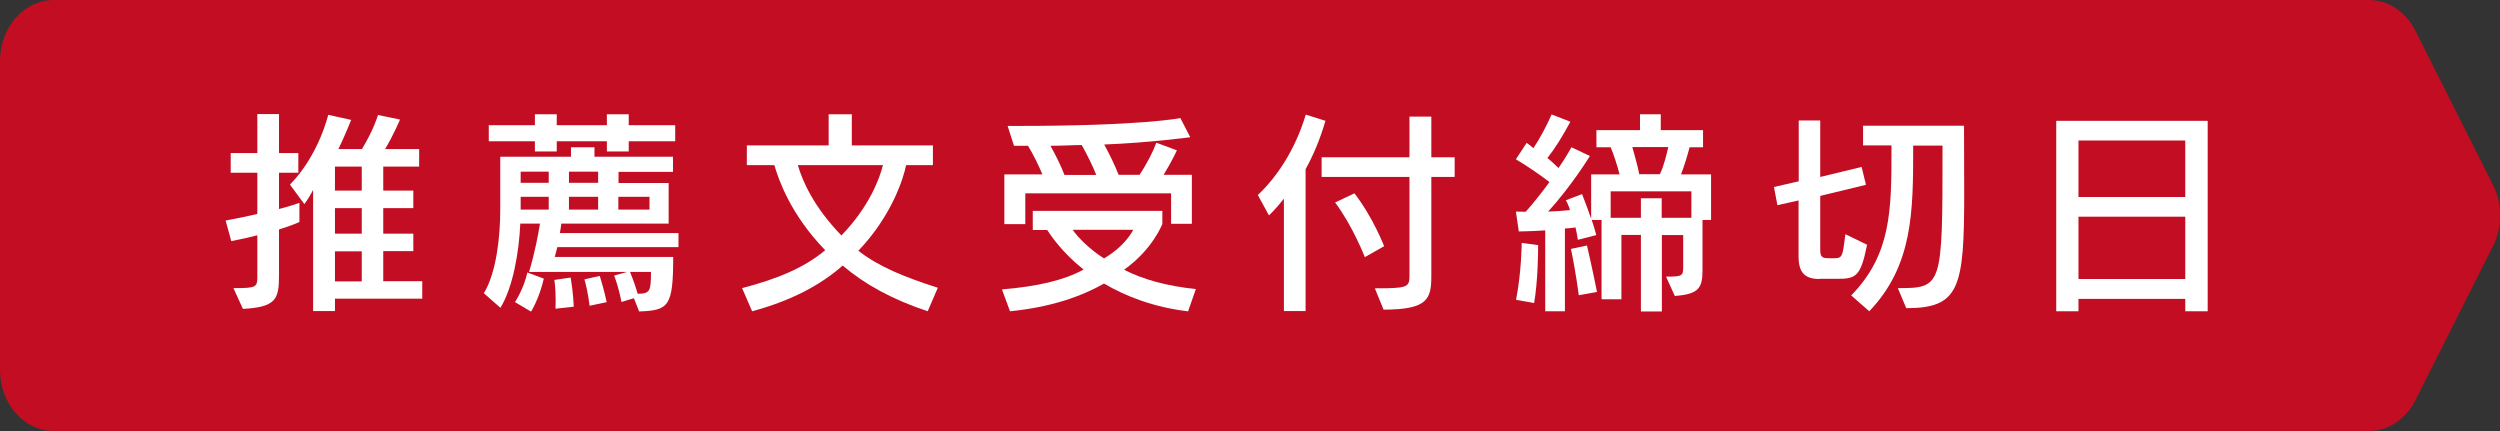 <?xml version="1.0" encoding="UTF-8"?><svg id="_レイヤー_2" xmlns="http://www.w3.org/2000/svg" viewBox="0 0 137.18 23.65"><rect x="0" y="0" width="137.18" height="23.65" fill="#333333" stroke="none"/><defs><style>.cls-1{fill:#fff;}.cls-2{fill:#c30d23;}</style></defs><g id="_レイヤー_1-2"><path class="cls-2" d="M129.98,23.65H2.95c-1.63,0-2.95-1.5-2.95-3.35V3.35C0,1.5,1.32,0,2.95,0h127.03c1.06,0,2.03.64,2.56,1.69l4.26,8.47c.52,1.03.52,2.3,0,3.33l-4.26,8.47c-.53,1.04-1.5,1.69-2.56,1.69"/><path class="cls-1" d="M12.8,15.81c1.27,0,1.32-.04,1.32-.65v-2.25c-.42.11-.89.22-1.43.32l-.31-1.13c.66-.12,1.24-.24,1.74-.36v-2.26h-1.46v-1.08h1.46v-2.14h1.19v2.14h1.06v1.08h-1.06v1.99c.76-.2,1.12-.34,1.12-.34v1.05s-.34.17-1.12.41v2.51c0,1.32-.16,1.75-1.98,1.85l-.53-1.16ZM18.38,16.39v.68h-1.2v-6.65c-.12.24-.3.54-.48.78l-.79-1.07c1.59-1.62,2.1-3.83,2.1-3.83l1.26.28s-.36.9-.7,1.6h1.29c.67-1.1.88-1.87.88-1.87l1.21.25s-.35.84-.82,1.62h1.87v.96h-1.97v1.32h1.65v.96h-1.65v1.4h1.65v.96h-1.65v1.65h2.14v.96h-4.79ZM19.85,9.14h-1.47v1.32h1.47v-1.32ZM19.85,11.42h-1.47v1.4h1.47v-1.4ZM19.85,13.79h-1.47v1.65h1.47v-1.65Z"/><path class="cls-1" d="M34.76,16.37l-.66.2s-.12-.71-.4-1.45l.72-.2h-5.39c.31-1.02.5-2.03.6-2.65h-1.08c-.07,1.57-.4,3.49-1.09,4.62l-.91-.8c.71-1.16.9-3.21.9-4.55v-2.94h3.88v-.52h1.29v.52h4.31v.83h-2.99v.61h2.75v2.23h-5.89c-.01.14-.05.35-.08.52h6.51v.77h-6.65c-.04.16-.08.34-.14.54h6.5c0,2.73-.25,2.93-1.87,2.99l-.28-.71ZM34.5,7.75v.56h-1.2v-.56h-2.75v.56h-1.2v-.56h-2.53v-.88h2.53v-.6h1.2v.6h2.75v-.6h1.2v.6h2.55v.88h-2.55ZM28.26,16.57s.46-.67.68-1.62l.9.34c-.26,1.12-.7,1.81-.7,1.81l-.89-.53ZM30.11,9.42h-1.54v.61h1.54v-.61ZM30.11,10.8h-1.54v.7h1.54v-.7ZM30.48,16.93s.01-.17.01-.43c0-.3-.01-.72-.07-1.14l.89-.13c.16.9.17,1.6.17,1.6l-1,.11ZM32.82,9.42h-1.6v.61h1.6v-.61ZM32.82,10.8h-1.6v.7h1.6v-.7ZM32.35,16.78s-.07-.71-.28-1.45l.84-.19c.24.76.38,1.44.38,1.44l-.95.2ZM35.64,10.8h-1.71v.7h1.71v-.7ZM34.57,14.92c.2.48.35.95.42,1.2.68-.01.73-.13.73-1.2h-1.15Z"/><path class="cls-1" d="M50.91,17.08c-1.97-.65-3.49-1.5-4.67-2.51-1.21,1.07-2.82,1.93-4.97,2.51l-.55-1.27c1.99-.52,3.42-1.13,4.56-2.08-1.92-1.98-2.57-3.91-2.79-4.67h-1.51v-1.08h4.49v-1.71h1.27v1.71h4.45v1.08h-1.47c-.14.7-.77,2.76-2.62,4.7,1.1.86,2.49,1.43,4.36,2.03l-.56,1.3ZM43.78,9.06c.25.88.89,2.32,2.39,3.86,1.51-1.56,2.09-3.1,2.28-3.86h-4.67Z"/><path class="cls-1" d="M65.17,17.08c-1.86-.22-3.4-.82-4.59-1.52-1.25.71-2.93,1.3-5.16,1.52l-.44-1.2c1.94-.16,3.41-.5,4.48-1.09-1.2-.95-1.81-1.89-2-2.17h-.79v-1.05h7.11v.72s-.53,1.4-2.1,2.51c1.03.53,2.35.9,3.94,1.06l-.43,1.23ZM64.26,12.27v-1.66h-8v1.69h-1.15v-2.73h2.09c-.22-.52-.5-1.09-.79-1.57h-.77l-.35-1.09h.55c6.86,0,8.93-.43,8.93-.43l.54,1.05s-2.21.3-4.72.4c.3.55.58,1.13.79,1.66h1.15c.41-.61.76-1.31.92-1.76l1.13.42s-.3.65-.73,1.34h1.55v2.69h-1.15ZM60.15,9.59c-.19-.49-.48-1.06-.79-1.63-.53,0-1.1.04-1.72.04.3.54.58,1.1.77,1.6h1.74ZM58.86,12.61c.28.41.94,1.08,1.72,1.57,1.22-.72,1.6-1.57,1.6-1.57h-3.31Z"/><path class="cls-1" d="M70.45,17.08v-6.18c-.43.56-.82.92-.82.92l-.61-1.12c1.01-.95,2.04-2.44,2.63-4.41l1.08.34c-.3,1.03-.68,1.92-1.09,2.65v7.79h-1.19ZM75.44,15.82c1.73,0,1.9-.04,1.9-.65v-5.46h-4.82v-1.08h4.82v-2.23h1.2v2.23h1.28v1.08h-1.28v5.43c0,1.26-.19,1.85-2.62,1.85l-.48-1.17ZM74.89,14.11s-.65-1.69-1.63-3l1.06-.5c1.02,1.31,1.63,2.9,1.63,2.9l-1.06.6Z"/><path class="cls-1" d="M90.04,17.08v-4.19h-1.07v3.53h-1.09v-4.35h-.54c.17.5.25.83.25.83l-1.01.26s-.05-.35-.13-.68c-.14.02-.38.05-.58.06v4.54h-1.08v-4.44c-.65.05-1.45.06-1.45.06l-.16-1.09s.29.01.54.01c.41-.46.96-1.15,1.3-1.63-.41-.32-1.15-.84-1.84-1.25l.59-.9c.12.08.28.21.37.29.32-.48.7-1.16,1-1.85l1.03.4c-.43.8-.86,1.49-1.26,1.99.17.13.48.43.61.55.42-.61.71-1.14.71-1.14l1.01.48s-.98,1.61-2.29,3.05c.4-.01.77-.04,1.2-.08-.07-.23-.14-.39-.23-.54l.89-.34c.2.5.37.97.5,1.36v-2.44h1.56c-.13-.5-.32-1.09-.49-1.49h-.78v-.94h2.39v-.87h1.14v.87h2.32v.94h-.74c-.11.44-.3,1.06-.47,1.49h1.65v2.5h-.47v2.73c0,.98-.17,1.34-1.52,1.44l-.48-1.06c.87,0,.94-.04.94-.5v-1.78h-1.17v4.19h-1.14ZM83.19,16.45c.3-1.55.31-3.12.31-3.12l.9.12v.05c0,.3-.01,1.93-.22,3.13l-1-.18ZM86.63,16.19s-.16-1.26-.43-2.53l.88-.19c.32,1.37.55,2.55.55,2.55l-1,.18ZM92.81,10.5h-4.43v1.45h1.66v-1.07h1.14v1.07h1.63v-1.45ZM89.57,8.07c.1.37.3,1.06.38,1.49h1.13c.22-.44.38-1.13.46-1.49h-1.97Z"/><path class="cls-1" d="M99.84,15.31c-.83,0-1.15-.38-1.15-1.25v-3.06l-1.16.26-.19-1,1.36-.31v-3.34h1.18v3.1l2.27-.55.24.98-2.51.61v3c0,.41.19.42.52.42h.2c.5,0,.5-.05.66-1.32l1.19.58c-.36,1.81-.64,1.87-1.71,1.87h-.89ZM104.13,15.81c2.45,0,2.46-.07,2.46-7.6v-.22h-1.61v.11c0,3.51-.01,6.47-2.41,8.98l-.99-.87c2.19-2.24,2.21-4.66,2.21-8.01v-.22h-1.56v-1.08h5.54c0,1.42.01,2.64.01,3.7,0,5.19-.25,6.31-3.18,6.31l-.47-1.12Z"/><path class="cls-1" d="M119.91,17.08v-.68h-5.86v.68h-1.22V6.63h8.31v10.45h-1.23ZM119.91,7.71h-5.86v3.1h5.86v-3.1ZM119.91,11.89h-5.86v3.42h5.86v-3.42Z"/></g></svg>